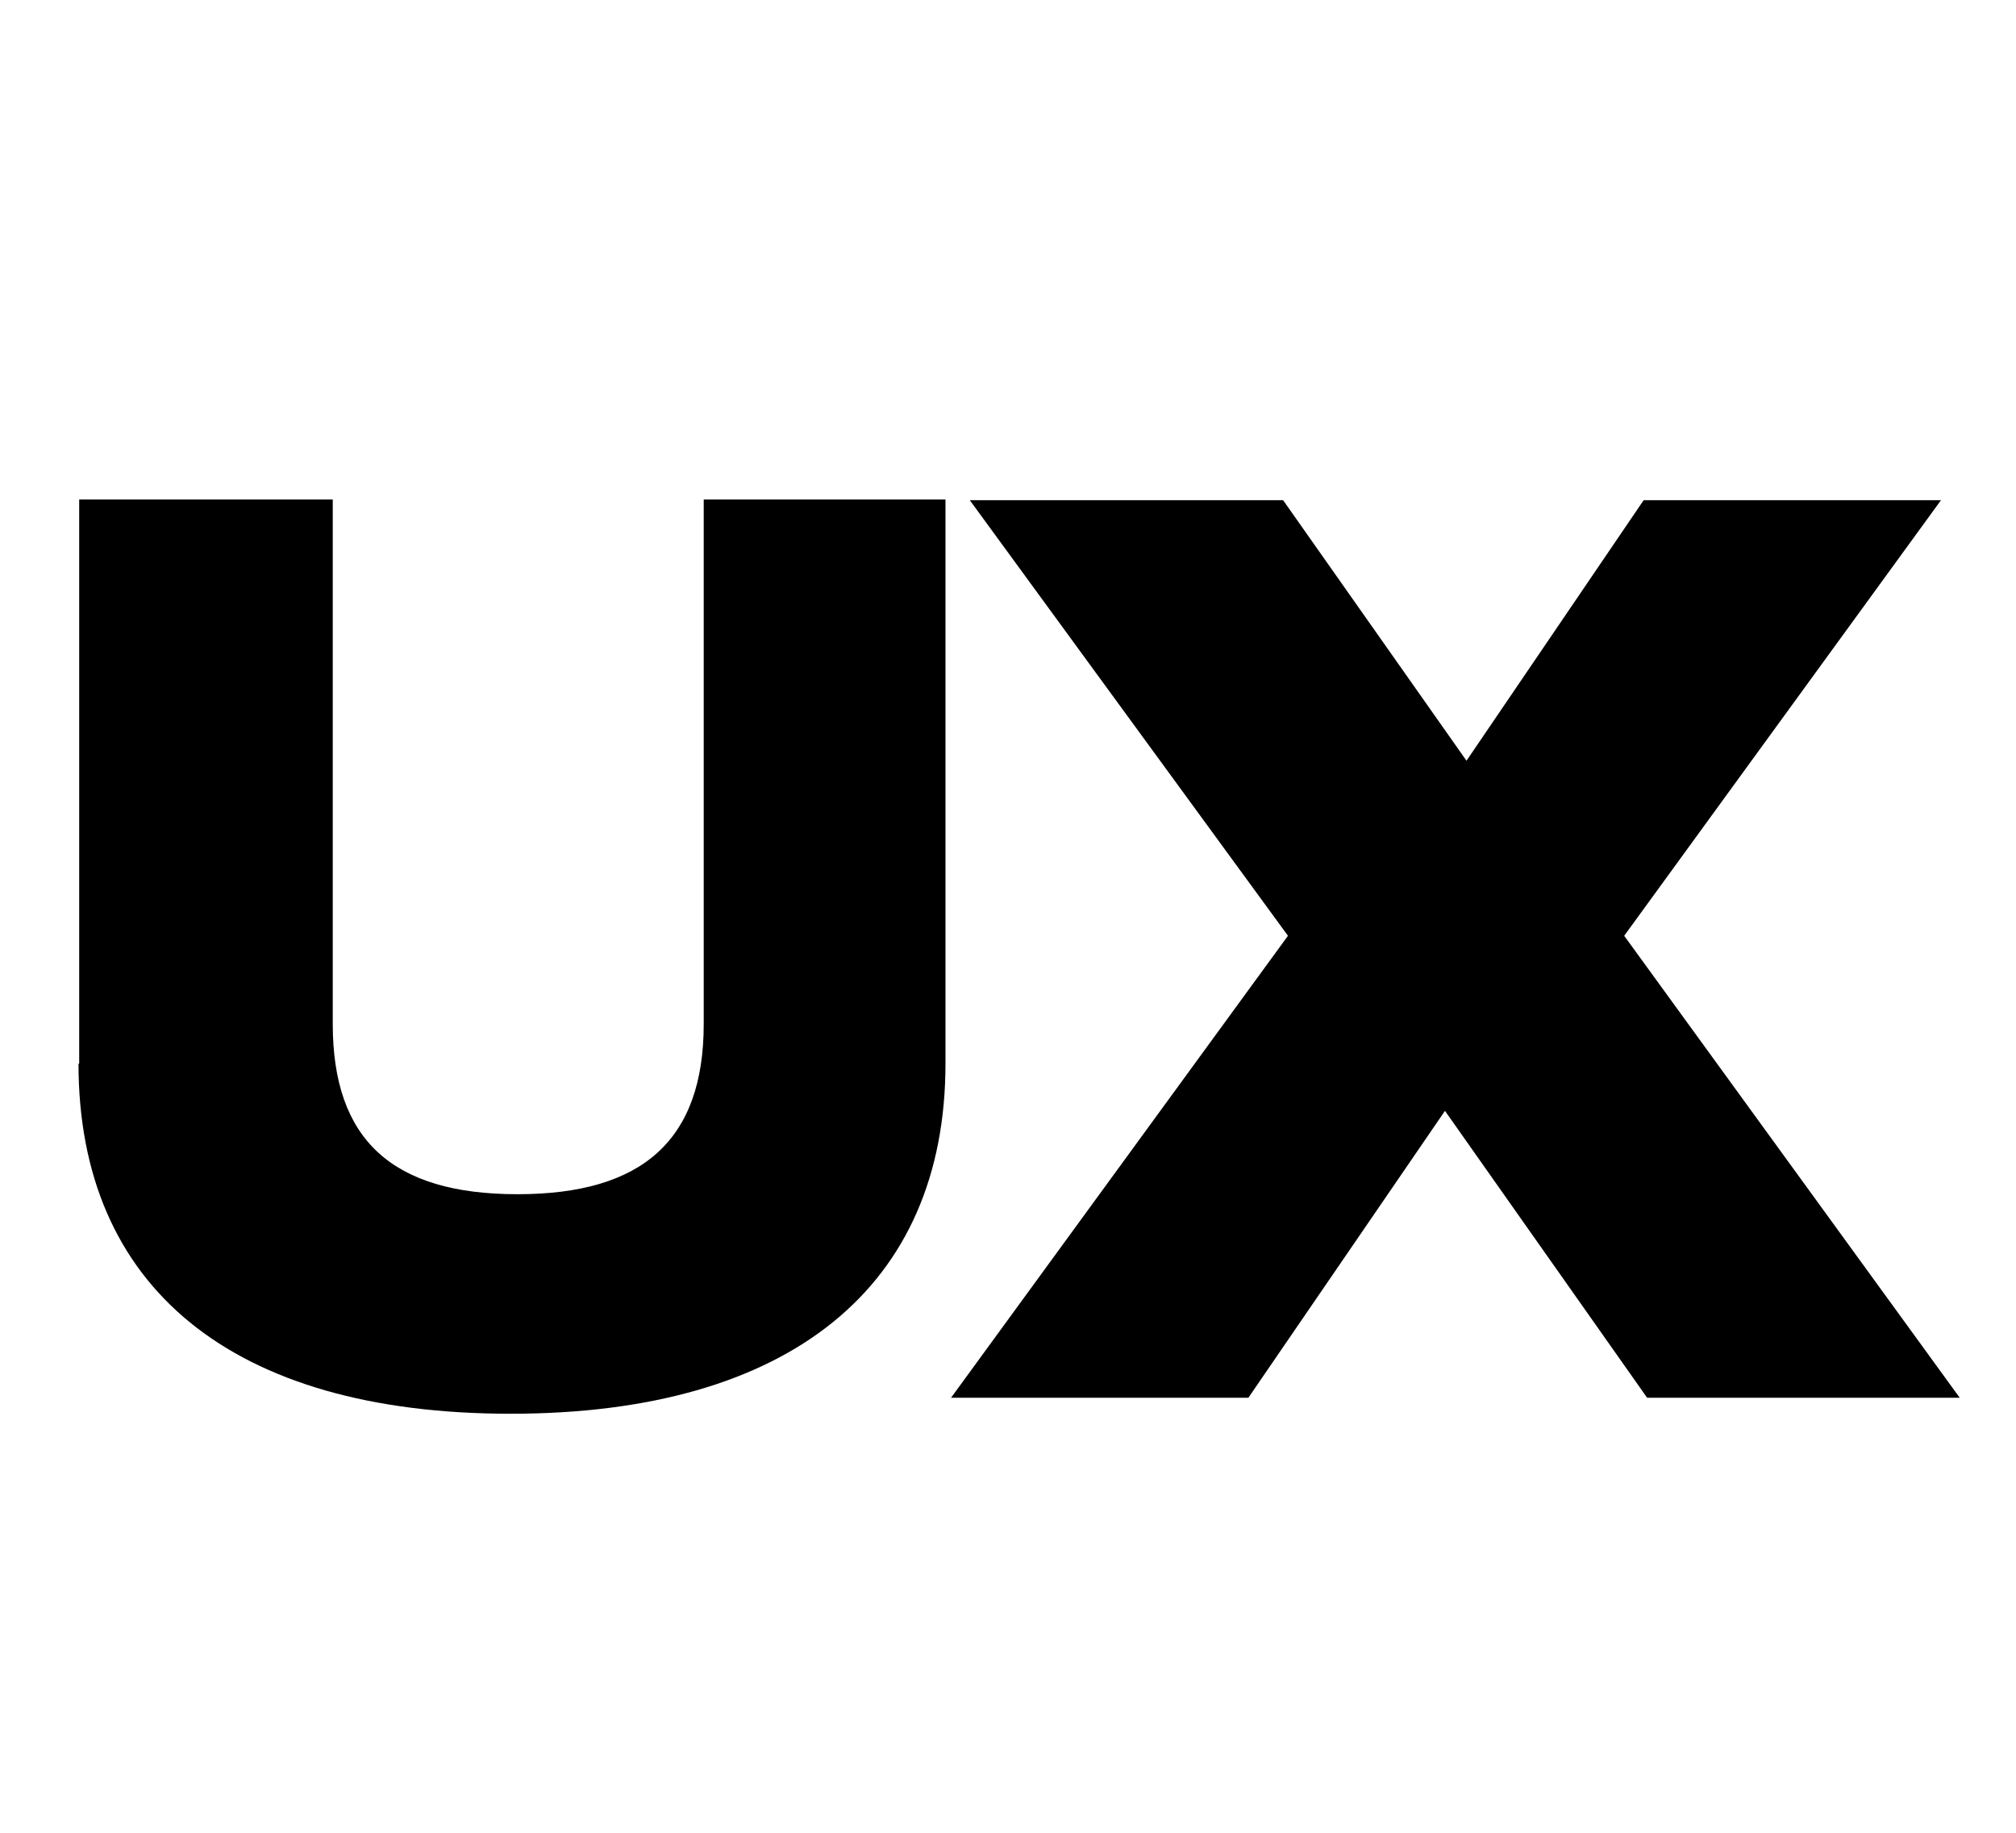 <svg xmlns="http://www.w3.org/2000/svg" viewBox="0 0 290.2 263.9"><g><g id="_&#x421;&#x43B;&#x43E;&#x439;_1" data-name="&#x421;&#x43B;&#x43E;&#x439;_1"><g><path d="M11.4,153.1v-81.2h36.5v75.5c0,16.7,8.6,24.5,26.6,24.5s26.8-7.8,26.8-24.5v-75.5h34.8v81.2c0,32.1-22.4,50.4-62.6,50.4s-62.2-18.3-62.2-50.4Z"></path><path d="M237.1,201.2l-29.1-41.3-28.3,41.3h-42.8l48.5-66.5-45.8-62.7h45.1l26.4,37.5,25.5-37.5h42.8l-45.6,62.7,48.3,66.5h-44.9Z"></path></g></g></g></svg>
